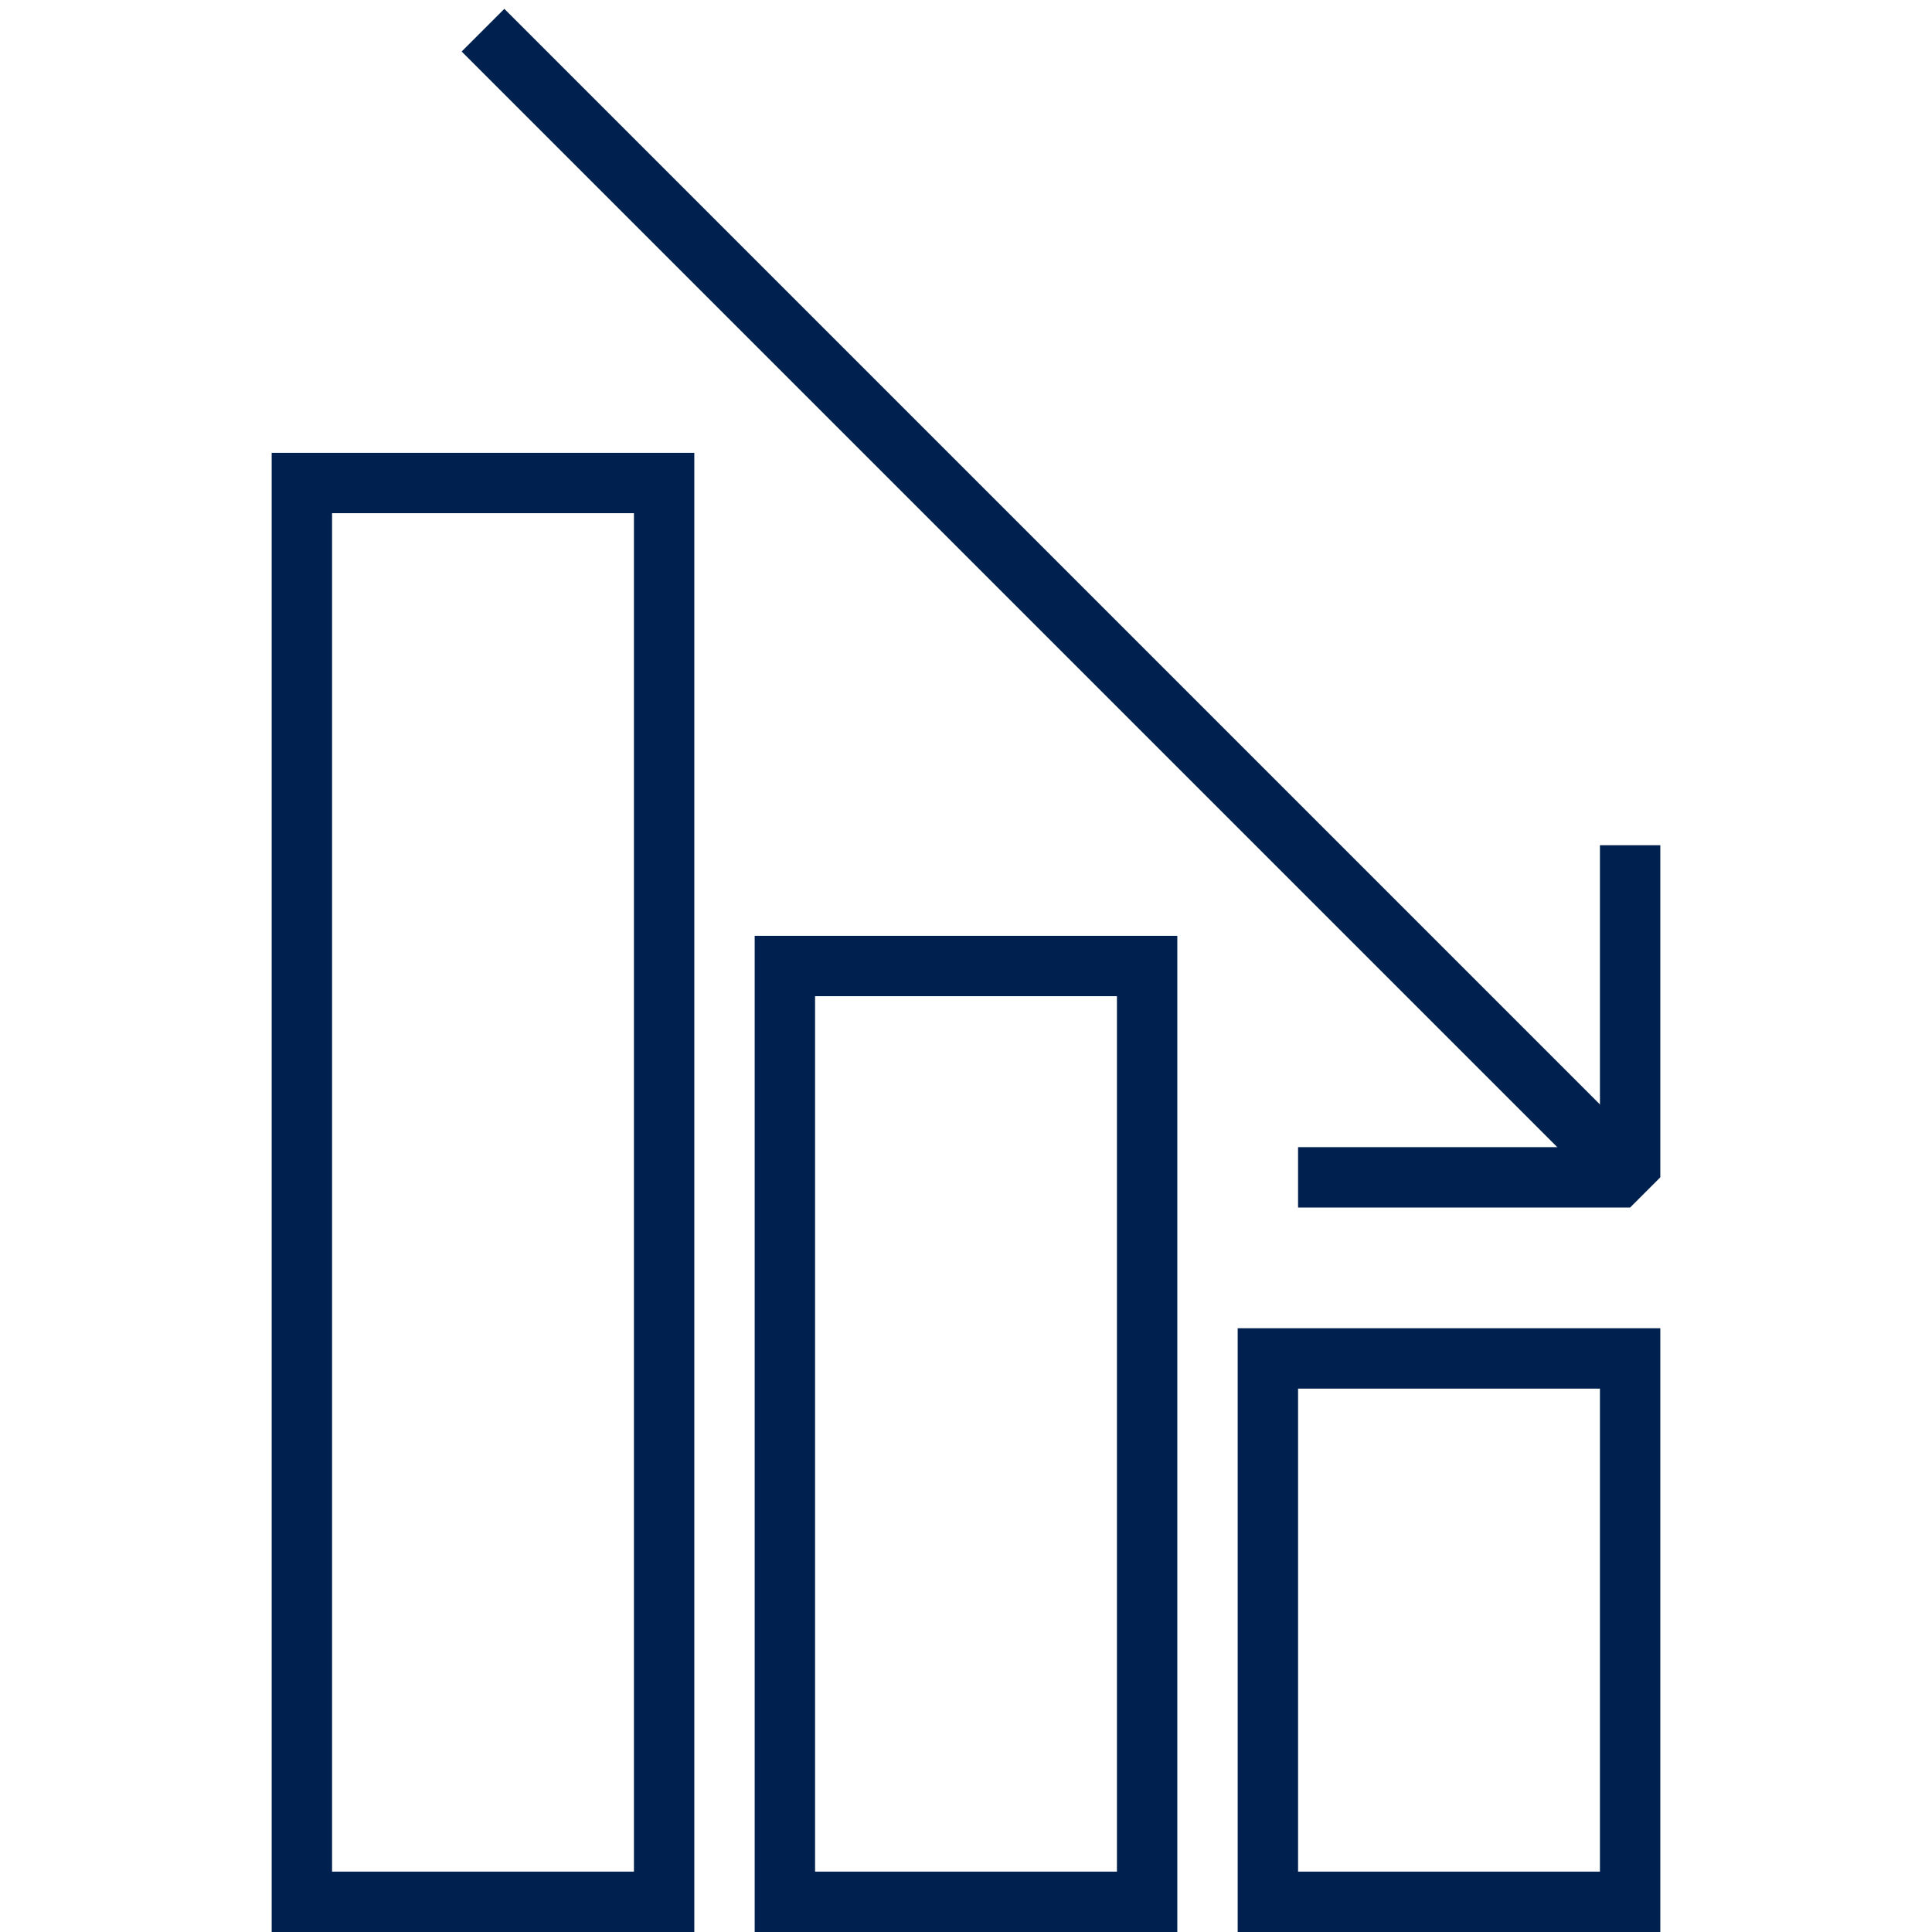 <?xml version="1.0" encoding="utf-8"?>
<!-- Generator: Adobe Illustrator 29.6.1, SVG Export Plug-In . SVG Version: 9.03 Build 0)  -->
<svg version="1.0" id="Layer_1" xmlns="http://www.w3.org/2000/svg" xmlns:xlink="http://www.w3.org/1999/xlink" x="0px" y="0px"
	 viewBox="0 0 800 800" style="enable-background:new 0 0 800 800;" xml:space="preserve">
<style type="text/css">
	.st0{fill:none;stroke:#00204F;stroke-width:25;stroke-miterlimit:125;}
	.st1{fill:none;stroke:#00204F;stroke-width:25;stroke-linejoin:bevel;stroke-miterlimit:125;}
</style>
<rect x="125" y="200" class="st0" width="150" height="587.5"/>
<rect x="525" y="562.5" class="st0" width="150" height="225"/>
<rect x="325" y="400" class="st0" width="150" height="387.5"/>
<g>
	<line class="st0" x1="200" y1="12.5" x2="675" y2="487.5"/>
	<polyline class="st1" points="537.5,487.5 675,487.5 675,350 	"/>
</g>
</svg>
